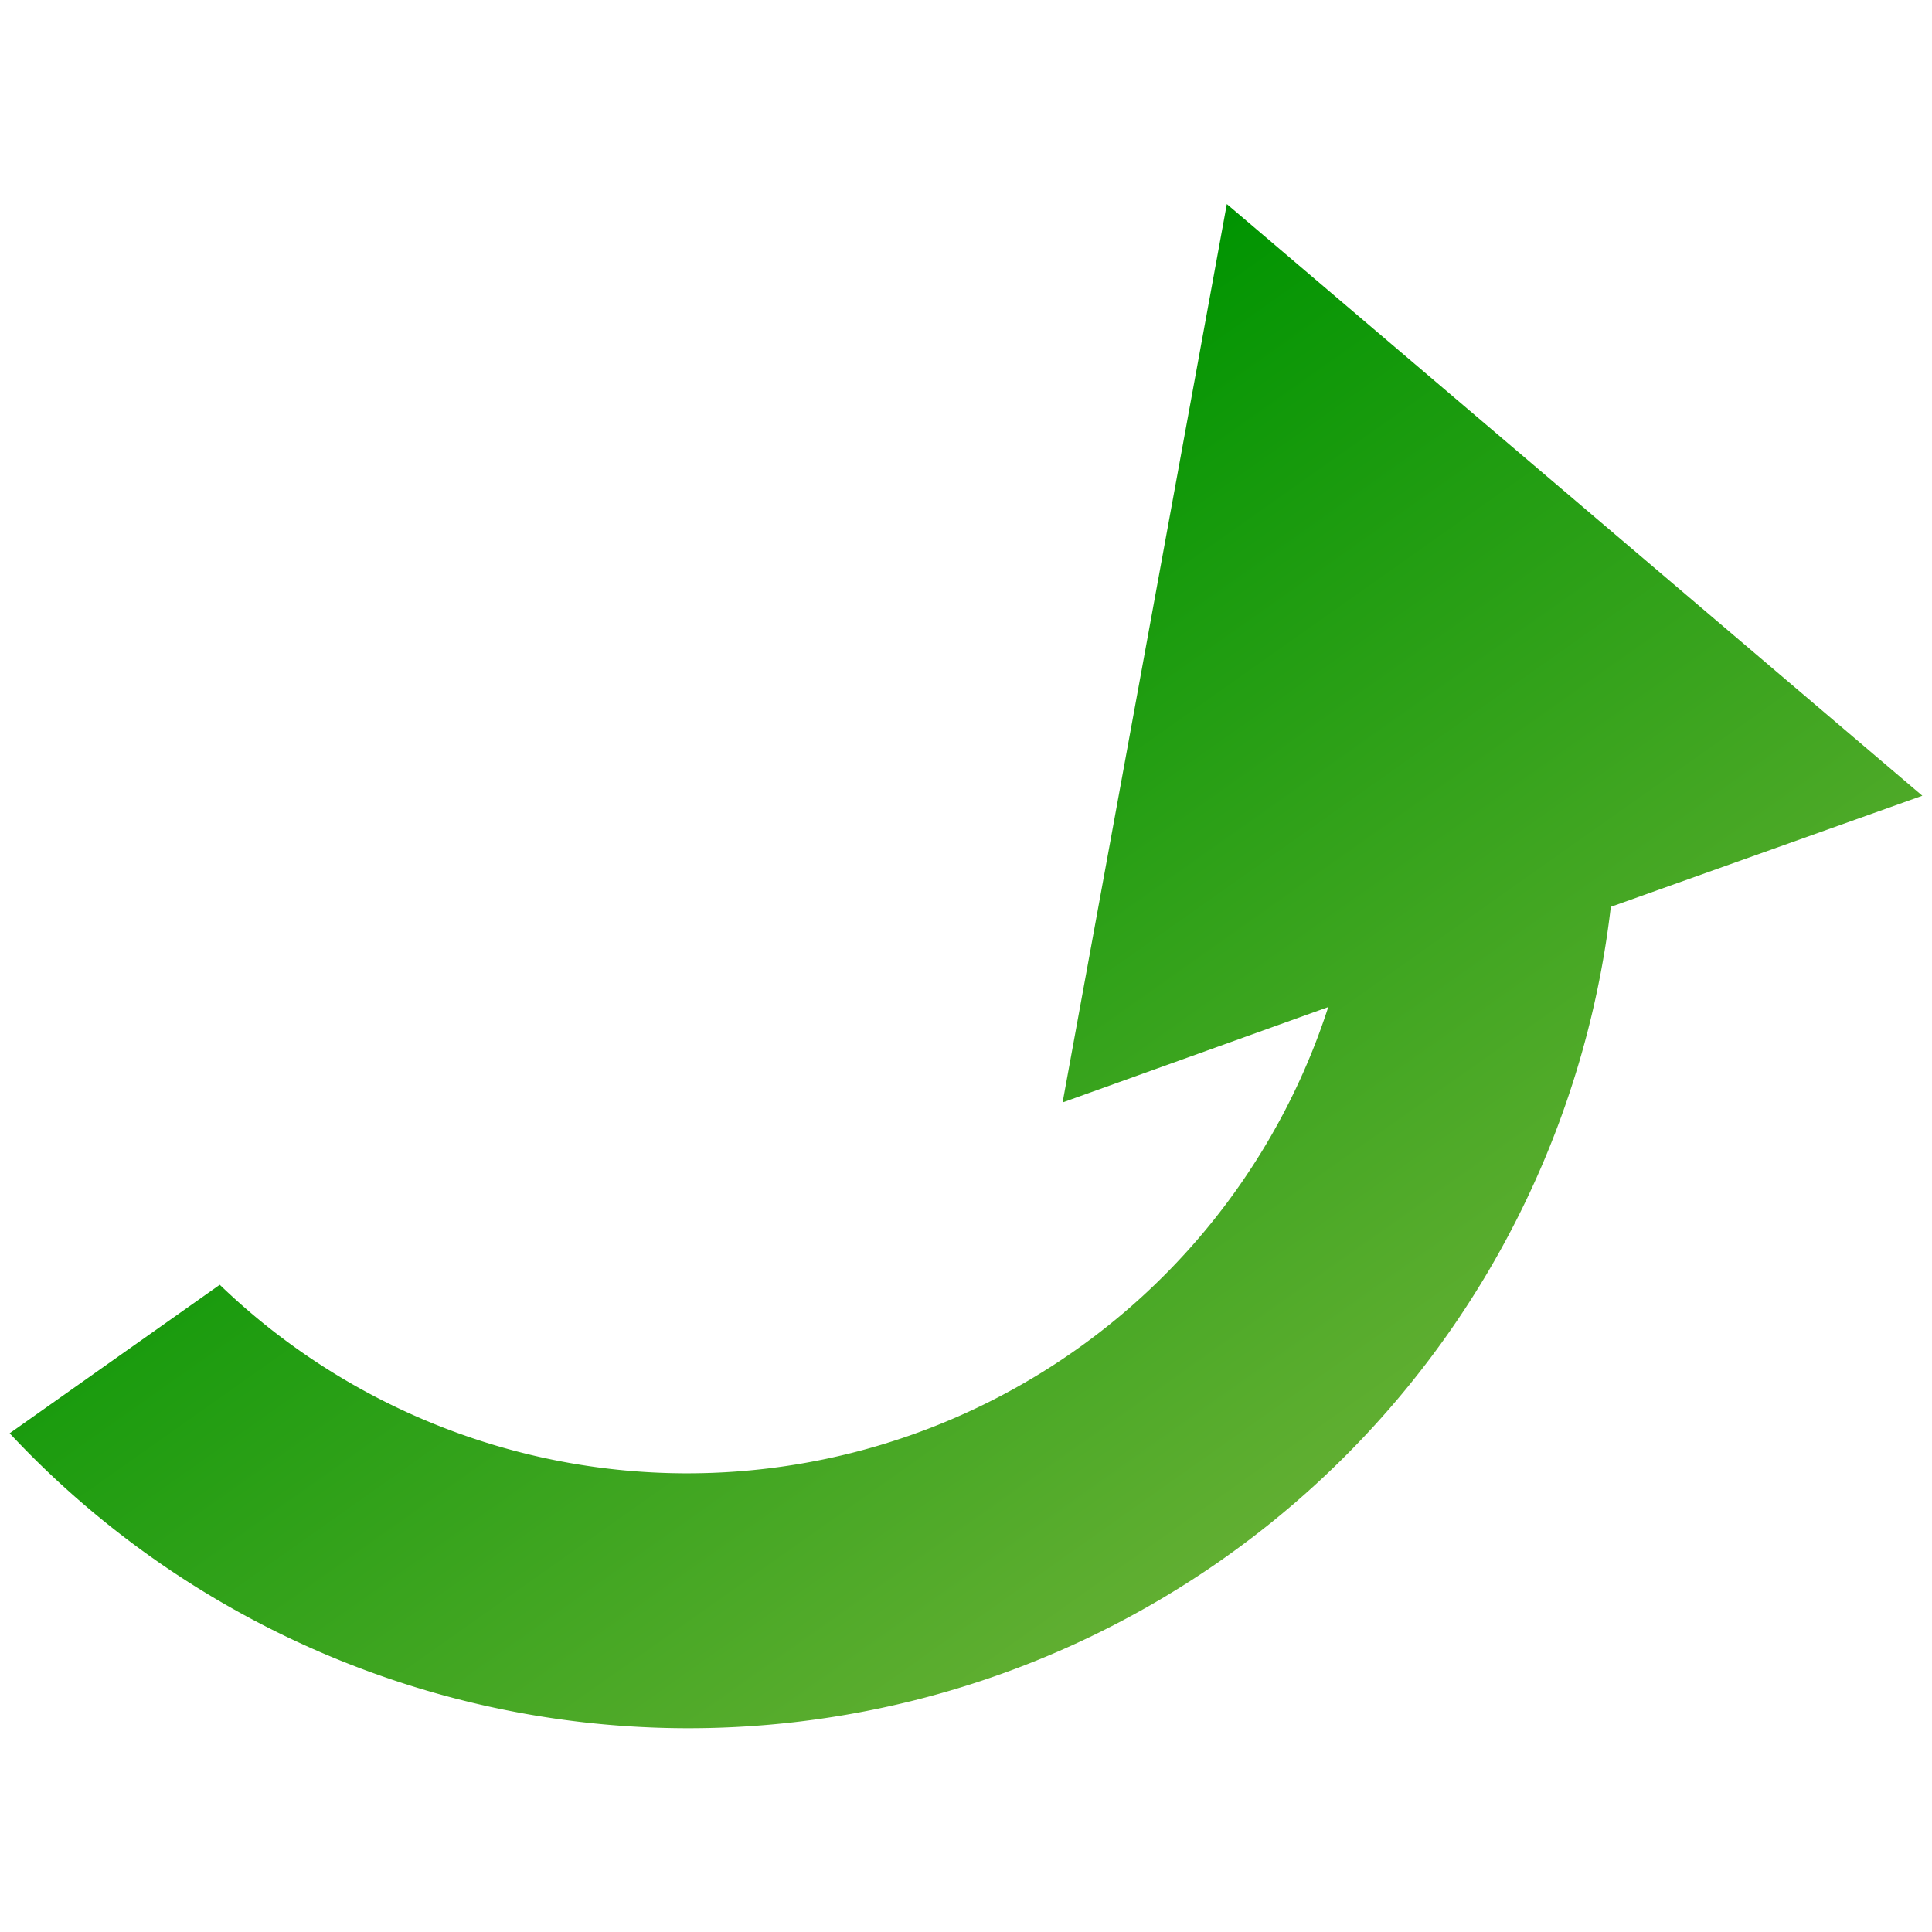 <svg id="Warstwa_1" data-name="Warstwa 1" xmlns="http://www.w3.org/2000/svg" xmlns:xlink="http://www.w3.org/1999/xlink" viewBox="0 0 16 16"><defs><style>.cls-1{fill:url(#Gradient_bez_nazwy_6);}</style><linearGradient id="Gradient_bez_nazwy_6" x1="6.93" y1="13.81" x2="6.93" y2="4.65" gradientTransform="matrix(-0.82, 0.58, 0.58, 0.82, 8.16, -2.59)" gradientUnits="userSpaceOnUse"><stop offset="0" stop-color="#62af32"/><stop offset="1" stop-color="#009401"/></linearGradient></defs><title>i</title><path class="cls-1" d="M1.82,10.64A5.58,5.58,0,0,0,11,8.34L8.8,9.13l1.36-7.44,5.76,4.9-2.58.92A7.69,7.69,0,0,1,.08,11.87Z"/></svg>
